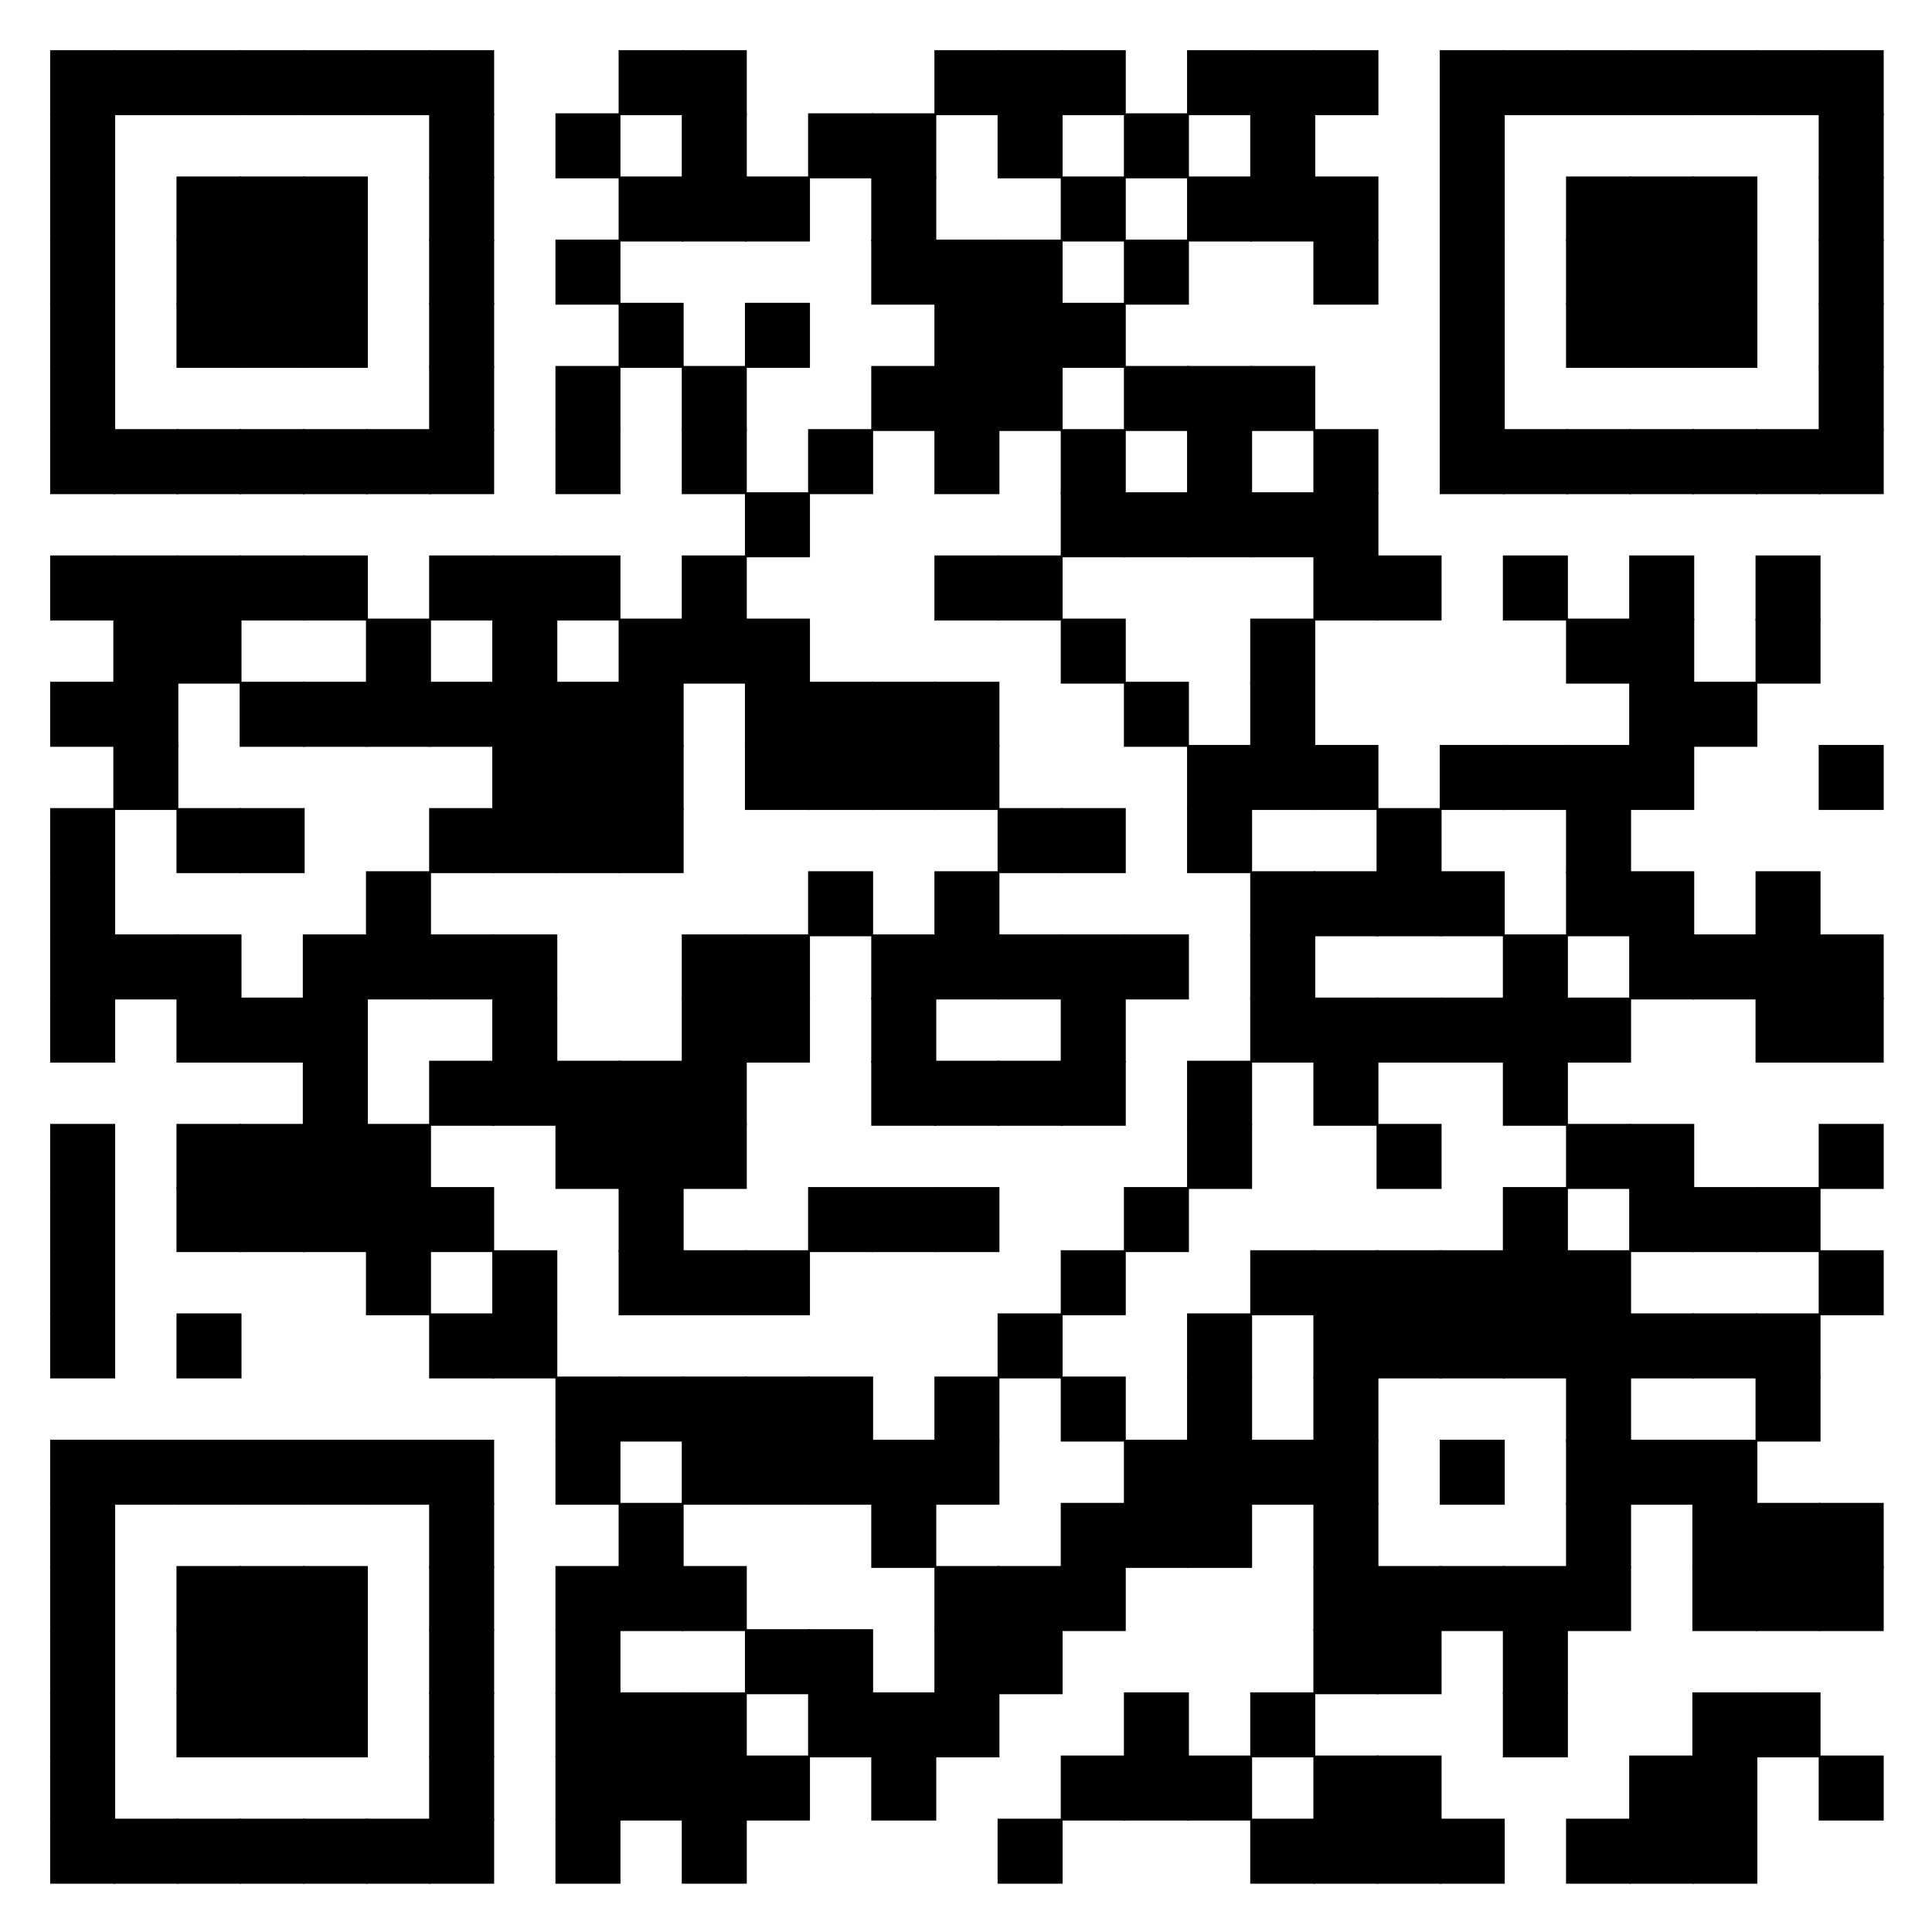 <?xml version="1.0"?>
<svg xmlns="http://www.w3.org/2000/svg" xmlns:xlink="http://www.w3.org/1999/xlink" version="1.1" width="520px" height="520px" viewBox="0 0 520 520"><defs><rect id="block" width="17.5" height="17.5" fill="#000000" fill-opacity="1"/></defs><rect x="0" y="0" width="520" height="520" fill="#ffffff" fill-opacity="1"/><use x="13.5" y="13.5" xlink:href="#block"/><use x="30.5" y="13.5" xlink:href="#block"/><use x="47.5" y="13.5" xlink:href="#block"/><use x="64.5" y="13.5" xlink:href="#block"/><use x="81.5" y="13.5" xlink:href="#block"/><use x="98.5" y="13.5" xlink:href="#block"/><use x="115.5" y="13.5" xlink:href="#block"/><use x="166.5" y="13.5" xlink:href="#block"/><use x="183.5" y="13.5" xlink:href="#block"/><use x="251.5" y="13.5" xlink:href="#block"/><use x="268.5" y="13.5" xlink:href="#block"/><use x="285.5" y="13.5" xlink:href="#block"/><use x="319.5" y="13.5" xlink:href="#block"/><use x="336.5" y="13.5" xlink:href="#block"/><use x="353.5" y="13.5" xlink:href="#block"/><use x="387.5" y="13.5" xlink:href="#block"/><use x="404.5" y="13.5" xlink:href="#block"/><use x="421.5" y="13.5" xlink:href="#block"/><use x="438.5" y="13.5" xlink:href="#block"/><use x="455.5" y="13.5" xlink:href="#block"/><use x="472.5" y="13.5" xlink:href="#block"/><use x="489.5" y="13.5" xlink:href="#block"/><use x="13.5" y="30.5" xlink:href="#block"/><use x="115.5" y="30.5" xlink:href="#block"/><use x="149.5" y="30.5" xlink:href="#block"/><use x="183.5" y="30.5" xlink:href="#block"/><use x="217.5" y="30.5" xlink:href="#block"/><use x="234.5" y="30.5" xlink:href="#block"/><use x="268.5" y="30.5" xlink:href="#block"/><use x="302.5" y="30.5" xlink:href="#block"/><use x="336.5" y="30.5" xlink:href="#block"/><use x="387.5" y="30.5" xlink:href="#block"/><use x="489.5" y="30.5" xlink:href="#block"/><use x="13.5" y="47.5" xlink:href="#block"/><use x="47.5" y="47.5" xlink:href="#block"/><use x="64.5" y="47.5" xlink:href="#block"/><use x="81.5" y="47.5" xlink:href="#block"/><use x="115.5" y="47.5" xlink:href="#block"/><use x="166.5" y="47.5" xlink:href="#block"/><use x="183.5" y="47.5" xlink:href="#block"/><use x="200.5" y="47.5" xlink:href="#block"/><use x="234.5" y="47.5" xlink:href="#block"/><use x="285.5" y="47.5" xlink:href="#block"/><use x="319.5" y="47.5" xlink:href="#block"/><use x="336.5" y="47.5" xlink:href="#block"/><use x="353.5" y="47.5" xlink:href="#block"/><use x="387.5" y="47.5" xlink:href="#block"/><use x="421.5" y="47.5" xlink:href="#block"/><use x="438.5" y="47.5" xlink:href="#block"/><use x="455.5" y="47.5" xlink:href="#block"/><use x="489.5" y="47.5" xlink:href="#block"/><use x="13.5" y="64.5" xlink:href="#block"/><use x="47.5" y="64.5" xlink:href="#block"/><use x="64.5" y="64.5" xlink:href="#block"/><use x="81.5" y="64.5" xlink:href="#block"/><use x="115.5" y="64.5" xlink:href="#block"/><use x="149.5" y="64.5" xlink:href="#block"/><use x="234.5" y="64.5" xlink:href="#block"/><use x="251.5" y="64.5" xlink:href="#block"/><use x="268.5" y="64.5" xlink:href="#block"/><use x="302.5" y="64.5" xlink:href="#block"/><use x="353.5" y="64.5" xlink:href="#block"/><use x="387.5" y="64.5" xlink:href="#block"/><use x="421.5" y="64.5" xlink:href="#block"/><use x="438.5" y="64.5" xlink:href="#block"/><use x="455.5" y="64.5" xlink:href="#block"/><use x="489.5" y="64.5" xlink:href="#block"/><use x="13.5" y="81.5" xlink:href="#block"/><use x="47.5" y="81.5" xlink:href="#block"/><use x="64.5" y="81.5" xlink:href="#block"/><use x="81.5" y="81.5" xlink:href="#block"/><use x="115.5" y="81.5" xlink:href="#block"/><use x="166.5" y="81.5" xlink:href="#block"/><use x="200.5" y="81.5" xlink:href="#block"/><use x="251.5" y="81.5" xlink:href="#block"/><use x="268.5" y="81.5" xlink:href="#block"/><use x="285.5" y="81.5" xlink:href="#block"/><use x="387.5" y="81.5" xlink:href="#block"/><use x="421.5" y="81.5" xlink:href="#block"/><use x="438.5" y="81.5" xlink:href="#block"/><use x="455.5" y="81.5" xlink:href="#block"/><use x="489.5" y="81.5" xlink:href="#block"/><use x="13.5" y="98.5" xlink:href="#block"/><use x="115.5" y="98.5" xlink:href="#block"/><use x="149.5" y="98.5" xlink:href="#block"/><use x="183.5" y="98.5" xlink:href="#block"/><use x="234.5" y="98.5" xlink:href="#block"/><use x="251.5" y="98.5" xlink:href="#block"/><use x="268.5" y="98.5" xlink:href="#block"/><use x="302.5" y="98.5" xlink:href="#block"/><use x="319.5" y="98.5" xlink:href="#block"/><use x="336.5" y="98.5" xlink:href="#block"/><use x="387.5" y="98.5" xlink:href="#block"/><use x="489.5" y="98.5" xlink:href="#block"/><use x="13.5" y="115.5" xlink:href="#block"/><use x="30.5" y="115.5" xlink:href="#block"/><use x="47.5" y="115.5" xlink:href="#block"/><use x="64.5" y="115.5" xlink:href="#block"/><use x="81.5" y="115.5" xlink:href="#block"/><use x="98.5" y="115.5" xlink:href="#block"/><use x="115.5" y="115.5" xlink:href="#block"/><use x="149.5" y="115.5" xlink:href="#block"/><use x="183.5" y="115.5" xlink:href="#block"/><use x="217.5" y="115.5" xlink:href="#block"/><use x="251.5" y="115.5" xlink:href="#block"/><use x="285.5" y="115.5" xlink:href="#block"/><use x="319.5" y="115.5" xlink:href="#block"/><use x="353.5" y="115.5" xlink:href="#block"/><use x="387.5" y="115.5" xlink:href="#block"/><use x="404.5" y="115.5" xlink:href="#block"/><use x="421.5" y="115.5" xlink:href="#block"/><use x="438.5" y="115.5" xlink:href="#block"/><use x="455.5" y="115.5" xlink:href="#block"/><use x="472.5" y="115.5" xlink:href="#block"/><use x="489.5" y="115.5" xlink:href="#block"/><use x="200.5" y="132.5" xlink:href="#block"/><use x="285.5" y="132.5" xlink:href="#block"/><use x="302.5" y="132.5" xlink:href="#block"/><use x="319.5" y="132.5" xlink:href="#block"/><use x="336.5" y="132.5" xlink:href="#block"/><use x="353.5" y="132.5" xlink:href="#block"/><use x="13.5" y="149.5" xlink:href="#block"/><use x="30.5" y="149.5" xlink:href="#block"/><use x="47.5" y="149.5" xlink:href="#block"/><use x="64.5" y="149.5" xlink:href="#block"/><use x="81.5" y="149.5" xlink:href="#block"/><use x="115.5" y="149.5" xlink:href="#block"/><use x="132.5" y="149.5" xlink:href="#block"/><use x="149.5" y="149.5" xlink:href="#block"/><use x="183.5" y="149.5" xlink:href="#block"/><use x="251.5" y="149.5" xlink:href="#block"/><use x="268.5" y="149.5" xlink:href="#block"/><use x="353.5" y="149.5" xlink:href="#block"/><use x="370.5" y="149.5" xlink:href="#block"/><use x="404.5" y="149.5" xlink:href="#block"/><use x="438.5" y="149.5" xlink:href="#block"/><use x="472.5" y="149.5" xlink:href="#block"/><use x="30.5" y="166.5" xlink:href="#block"/><use x="47.5" y="166.5" xlink:href="#block"/><use x="98.5" y="166.5" xlink:href="#block"/><use x="132.5" y="166.5" xlink:href="#block"/><use x="166.5" y="166.5" xlink:href="#block"/><use x="183.5" y="166.5" xlink:href="#block"/><use x="200.5" y="166.5" xlink:href="#block"/><use x="285.5" y="166.5" xlink:href="#block"/><use x="336.5" y="166.5" xlink:href="#block"/><use x="421.5" y="166.5" xlink:href="#block"/><use x="438.5" y="166.5" xlink:href="#block"/><use x="472.5" y="166.5" xlink:href="#block"/><use x="13.5" y="183.5" xlink:href="#block"/><use x="30.5" y="183.5" xlink:href="#block"/><use x="64.5" y="183.5" xlink:href="#block"/><use x="81.5" y="183.5" xlink:href="#block"/><use x="98.5" y="183.5" xlink:href="#block"/><use x="115.5" y="183.5" xlink:href="#block"/><use x="132.5" y="183.5" xlink:href="#block"/><use x="149.5" y="183.5" xlink:href="#block"/><use x="166.5" y="183.5" xlink:href="#block"/><use x="200.5" y="183.5" xlink:href="#block"/><use x="217.5" y="183.5" xlink:href="#block"/><use x="234.5" y="183.5" xlink:href="#block"/><use x="251.5" y="183.5" xlink:href="#block"/><use x="302.5" y="183.5" xlink:href="#block"/><use x="336.5" y="183.5" xlink:href="#block"/><use x="438.5" y="183.5" xlink:href="#block"/><use x="455.5" y="183.5" xlink:href="#block"/><use x="30.5" y="200.5" xlink:href="#block"/><use x="132.5" y="200.5" xlink:href="#block"/><use x="149.5" y="200.5" xlink:href="#block"/><use x="166.5" y="200.5" xlink:href="#block"/><use x="200.5" y="200.5" xlink:href="#block"/><use x="217.5" y="200.5" xlink:href="#block"/><use x="234.5" y="200.5" xlink:href="#block"/><use x="251.5" y="200.5" xlink:href="#block"/><use x="319.5" y="200.5" xlink:href="#block"/><use x="336.5" y="200.5" xlink:href="#block"/><use x="353.5" y="200.5" xlink:href="#block"/><use x="387.5" y="200.5" xlink:href="#block"/><use x="404.5" y="200.5" xlink:href="#block"/><use x="421.5" y="200.5" xlink:href="#block"/><use x="438.5" y="200.5" xlink:href="#block"/><use x="489.5" y="200.5" xlink:href="#block"/><use x="13.5" y="217.5" xlink:href="#block"/><use x="47.5" y="217.5" xlink:href="#block"/><use x="64.5" y="217.5" xlink:href="#block"/><use x="115.5" y="217.5" xlink:href="#block"/><use x="132.5" y="217.5" xlink:href="#block"/><use x="149.5" y="217.5" xlink:href="#block"/><use x="166.5" y="217.5" xlink:href="#block"/><use x="268.5" y="217.5" xlink:href="#block"/><use x="285.5" y="217.5" xlink:href="#block"/><use x="319.5" y="217.5" xlink:href="#block"/><use x="370.5" y="217.5" xlink:href="#block"/><use x="421.5" y="217.5" xlink:href="#block"/><use x="13.5" y="234.5" xlink:href="#block"/><use x="98.5" y="234.5" xlink:href="#block"/><use x="217.5" y="234.5" xlink:href="#block"/><use x="251.5" y="234.5" xlink:href="#block"/><use x="336.5" y="234.5" xlink:href="#block"/><use x="353.5" y="234.5" xlink:href="#block"/><use x="370.5" y="234.5" xlink:href="#block"/><use x="387.5" y="234.5" xlink:href="#block"/><use x="421.5" y="234.5" xlink:href="#block"/><use x="438.5" y="234.5" xlink:href="#block"/><use x="472.5" y="234.5" xlink:href="#block"/><use x="13.5" y="251.5" xlink:href="#block"/><use x="30.5" y="251.5" xlink:href="#block"/><use x="47.5" y="251.5" xlink:href="#block"/><use x="81.5" y="251.5" xlink:href="#block"/><use x="98.5" y="251.5" xlink:href="#block"/><use x="115.5" y="251.5" xlink:href="#block"/><use x="132.5" y="251.5" xlink:href="#block"/><use x="183.5" y="251.5" xlink:href="#block"/><use x="200.5" y="251.5" xlink:href="#block"/><use x="234.5" y="251.5" xlink:href="#block"/><use x="251.5" y="251.5" xlink:href="#block"/><use x="268.5" y="251.5" xlink:href="#block"/><use x="285.5" y="251.5" xlink:href="#block"/><use x="302.5" y="251.5" xlink:href="#block"/><use x="336.5" y="251.5" xlink:href="#block"/><use x="404.5" y="251.5" xlink:href="#block"/><use x="438.5" y="251.5" xlink:href="#block"/><use x="455.5" y="251.5" xlink:href="#block"/><use x="472.5" y="251.5" xlink:href="#block"/><use x="489.5" y="251.5" xlink:href="#block"/><use x="13.5" y="268.5" xlink:href="#block"/><use x="47.5" y="268.5" xlink:href="#block"/><use x="64.5" y="268.5" xlink:href="#block"/><use x="81.5" y="268.5" xlink:href="#block"/><use x="132.5" y="268.5" xlink:href="#block"/><use x="183.5" y="268.5" xlink:href="#block"/><use x="200.5" y="268.5" xlink:href="#block"/><use x="234.5" y="268.5" xlink:href="#block"/><use x="285.5" y="268.5" xlink:href="#block"/><use x="336.5" y="268.5" xlink:href="#block"/><use x="353.5" y="268.5" xlink:href="#block"/><use x="370.5" y="268.5" xlink:href="#block"/><use x="387.5" y="268.5" xlink:href="#block"/><use x="404.5" y="268.5" xlink:href="#block"/><use x="421.5" y="268.5" xlink:href="#block"/><use x="472.5" y="268.5" xlink:href="#block"/><use x="489.5" y="268.5" xlink:href="#block"/><use x="81.5" y="285.5" xlink:href="#block"/><use x="115.5" y="285.5" xlink:href="#block"/><use x="132.5" y="285.5" xlink:href="#block"/><use x="149.5" y="285.5" xlink:href="#block"/><use x="166.5" y="285.5" xlink:href="#block"/><use x="183.5" y="285.5" xlink:href="#block"/><use x="234.5" y="285.5" xlink:href="#block"/><use x="251.5" y="285.5" xlink:href="#block"/><use x="268.5" y="285.5" xlink:href="#block"/><use x="285.5" y="285.5" xlink:href="#block"/><use x="319.5" y="285.5" xlink:href="#block"/><use x="353.5" y="285.5" xlink:href="#block"/><use x="404.5" y="285.5" xlink:href="#block"/><use x="13.5" y="302.5" xlink:href="#block"/><use x="47.5" y="302.5" xlink:href="#block"/><use x="64.5" y="302.5" xlink:href="#block"/><use x="81.5" y="302.5" xlink:href="#block"/><use x="98.5" y="302.5" xlink:href="#block"/><use x="149.5" y="302.5" xlink:href="#block"/><use x="166.5" y="302.5" xlink:href="#block"/><use x="183.5" y="302.5" xlink:href="#block"/><use x="319.5" y="302.5" xlink:href="#block"/><use x="370.5" y="302.5" xlink:href="#block"/><use x="421.5" y="302.5" xlink:href="#block"/><use x="438.5" y="302.5" xlink:href="#block"/><use x="489.5" y="302.5" xlink:href="#block"/><use x="13.5" y="319.5" xlink:href="#block"/><use x="47.5" y="319.5" xlink:href="#block"/><use x="64.5" y="319.5" xlink:href="#block"/><use x="81.5" y="319.5" xlink:href="#block"/><use x="98.5" y="319.5" xlink:href="#block"/><use x="115.5" y="319.5" xlink:href="#block"/><use x="166.5" y="319.5" xlink:href="#block"/><use x="217.5" y="319.5" xlink:href="#block"/><use x="234.5" y="319.5" xlink:href="#block"/><use x="251.5" y="319.5" xlink:href="#block"/><use x="302.5" y="319.5" xlink:href="#block"/><use x="404.5" y="319.5" xlink:href="#block"/><use x="438.5" y="319.5" xlink:href="#block"/><use x="455.5" y="319.5" xlink:href="#block"/><use x="472.5" y="319.5" xlink:href="#block"/><use x="13.5" y="336.5" xlink:href="#block"/><use x="98.5" y="336.5" xlink:href="#block"/><use x="132.5" y="336.5" xlink:href="#block"/><use x="166.5" y="336.5" xlink:href="#block"/><use x="183.5" y="336.5" xlink:href="#block"/><use x="200.5" y="336.5" xlink:href="#block"/><use x="285.5" y="336.5" xlink:href="#block"/><use x="336.5" y="336.5" xlink:href="#block"/><use x="353.5" y="336.5" xlink:href="#block"/><use x="370.5" y="336.5" xlink:href="#block"/><use x="387.5" y="336.5" xlink:href="#block"/><use x="404.5" y="336.5" xlink:href="#block"/><use x="421.5" y="336.5" xlink:href="#block"/><use x="489.5" y="336.5" xlink:href="#block"/><use x="13.5" y="353.5" xlink:href="#block"/><use x="47.5" y="353.5" xlink:href="#block"/><use x="115.5" y="353.5" xlink:href="#block"/><use x="132.5" y="353.5" xlink:href="#block"/><use x="268.5" y="353.5" xlink:href="#block"/><use x="319.5" y="353.5" xlink:href="#block"/><use x="353.5" y="353.5" xlink:href="#block"/><use x="370.5" y="353.5" xlink:href="#block"/><use x="387.5" y="353.5" xlink:href="#block"/><use x="404.5" y="353.5" xlink:href="#block"/><use x="421.5" y="353.5" xlink:href="#block"/><use x="438.5" y="353.5" xlink:href="#block"/><use x="455.5" y="353.5" xlink:href="#block"/><use x="472.5" y="353.5" xlink:href="#block"/><use x="149.5" y="370.5" xlink:href="#block"/><use x="166.5" y="370.5" xlink:href="#block"/><use x="183.5" y="370.5" xlink:href="#block"/><use x="200.5" y="370.5" xlink:href="#block"/><use x="217.5" y="370.5" xlink:href="#block"/><use x="251.5" y="370.5" xlink:href="#block"/><use x="285.5" y="370.5" xlink:href="#block"/><use x="319.5" y="370.5" xlink:href="#block"/><use x="353.5" y="370.5" xlink:href="#block"/><use x="421.5" y="370.5" xlink:href="#block"/><use x="472.5" y="370.5" xlink:href="#block"/><use x="13.5" y="387.5" xlink:href="#block"/><use x="30.5" y="387.5" xlink:href="#block"/><use x="47.5" y="387.5" xlink:href="#block"/><use x="64.5" y="387.5" xlink:href="#block"/><use x="81.5" y="387.5" xlink:href="#block"/><use x="98.5" y="387.5" xlink:href="#block"/><use x="115.5" y="387.5" xlink:href="#block"/><use x="149.5" y="387.5" xlink:href="#block"/><use x="183.5" y="387.5" xlink:href="#block"/><use x="200.5" y="387.5" xlink:href="#block"/><use x="217.5" y="387.5" xlink:href="#block"/><use x="234.5" y="387.5" xlink:href="#block"/><use x="251.5" y="387.5" xlink:href="#block"/><use x="302.5" y="387.5" xlink:href="#block"/><use x="319.5" y="387.5" xlink:href="#block"/><use x="336.5" y="387.5" xlink:href="#block"/><use x="353.5" y="387.5" xlink:href="#block"/><use x="387.5" y="387.5" xlink:href="#block"/><use x="421.5" y="387.5" xlink:href="#block"/><use x="438.5" y="387.5" xlink:href="#block"/><use x="455.5" y="387.5" xlink:href="#block"/><use x="13.5" y="404.5" xlink:href="#block"/><use x="115.5" y="404.5" xlink:href="#block"/><use x="166.5" y="404.5" xlink:href="#block"/><use x="234.5" y="404.5" xlink:href="#block"/><use x="285.5" y="404.5" xlink:href="#block"/><use x="302.5" y="404.5" xlink:href="#block"/><use x="319.5" y="404.5" xlink:href="#block"/><use x="353.5" y="404.5" xlink:href="#block"/><use x="421.5" y="404.5" xlink:href="#block"/><use x="455.5" y="404.5" xlink:href="#block"/><use x="472.5" y="404.5" xlink:href="#block"/><use x="489.5" y="404.5" xlink:href="#block"/><use x="13.5" y="421.5" xlink:href="#block"/><use x="47.5" y="421.5" xlink:href="#block"/><use x="64.5" y="421.5" xlink:href="#block"/><use x="81.5" y="421.5" xlink:href="#block"/><use x="115.5" y="421.5" xlink:href="#block"/><use x="149.5" y="421.5" xlink:href="#block"/><use x="166.5" y="421.5" xlink:href="#block"/><use x="183.5" y="421.5" xlink:href="#block"/><use x="251.5" y="421.5" xlink:href="#block"/><use x="268.5" y="421.5" xlink:href="#block"/><use x="285.5" y="421.5" xlink:href="#block"/><use x="353.5" y="421.5" xlink:href="#block"/><use x="370.5" y="421.5" xlink:href="#block"/><use x="387.5" y="421.5" xlink:href="#block"/><use x="404.5" y="421.5" xlink:href="#block"/><use x="421.5" y="421.5" xlink:href="#block"/><use x="455.5" y="421.5" xlink:href="#block"/><use x="472.5" y="421.5" xlink:href="#block"/><use x="489.5" y="421.5" xlink:href="#block"/><use x="13.5" y="438.5" xlink:href="#block"/><use x="47.5" y="438.5" xlink:href="#block"/><use x="64.5" y="438.5" xlink:href="#block"/><use x="81.5" y="438.5" xlink:href="#block"/><use x="115.5" y="438.5" xlink:href="#block"/><use x="149.5" y="438.5" xlink:href="#block"/><use x="200.5" y="438.5" xlink:href="#block"/><use x="217.5" y="438.5" xlink:href="#block"/><use x="251.5" y="438.5" xlink:href="#block"/><use x="268.5" y="438.5" xlink:href="#block"/><use x="353.5" y="438.5" xlink:href="#block"/><use x="370.5" y="438.5" xlink:href="#block"/><use x="404.5" y="438.5" xlink:href="#block"/><use x="13.5" y="455.5" xlink:href="#block"/><use x="47.5" y="455.5" xlink:href="#block"/><use x="64.5" y="455.5" xlink:href="#block"/><use x="81.5" y="455.5" xlink:href="#block"/><use x="115.5" y="455.5" xlink:href="#block"/><use x="149.5" y="455.5" xlink:href="#block"/><use x="166.5" y="455.5" xlink:href="#block"/><use x="183.5" y="455.5" xlink:href="#block"/><use x="217.5" y="455.5" xlink:href="#block"/><use x="234.5" y="455.5" xlink:href="#block"/><use x="251.5" y="455.5" xlink:href="#block"/><use x="302.5" y="455.5" xlink:href="#block"/><use x="336.5" y="455.5" xlink:href="#block"/><use x="404.5" y="455.5" xlink:href="#block"/><use x="455.5" y="455.5" xlink:href="#block"/><use x="472.5" y="455.5" xlink:href="#block"/><use x="13.5" y="472.5" xlink:href="#block"/><use x="115.5" y="472.5" xlink:href="#block"/><use x="149.5" y="472.5" xlink:href="#block"/><use x="166.5" y="472.5" xlink:href="#block"/><use x="183.5" y="472.5" xlink:href="#block"/><use x="200.5" y="472.5" xlink:href="#block"/><use x="234.5" y="472.5" xlink:href="#block"/><use x="285.5" y="472.5" xlink:href="#block"/><use x="302.5" y="472.5" xlink:href="#block"/><use x="319.5" y="472.5" xlink:href="#block"/><use x="353.5" y="472.5" xlink:href="#block"/><use x="370.5" y="472.5" xlink:href="#block"/><use x="438.5" y="472.5" xlink:href="#block"/><use x="455.5" y="472.5" xlink:href="#block"/><use x="489.5" y="472.5" xlink:href="#block"/><use x="13.5" y="489.5" xlink:href="#block"/><use x="30.5" y="489.5" xlink:href="#block"/><use x="47.5" y="489.5" xlink:href="#block"/><use x="64.5" y="489.5" xlink:href="#block"/><use x="81.5" y="489.5" xlink:href="#block"/><use x="98.5" y="489.5" xlink:href="#block"/><use x="115.5" y="489.5" xlink:href="#block"/><use x="149.5" y="489.5" xlink:href="#block"/><use x="183.5" y="489.5" xlink:href="#block"/><use x="268.5" y="489.5" xlink:href="#block"/><use x="336.5" y="489.5" xlink:href="#block"/><use x="353.5" y="489.5" xlink:href="#block"/><use x="370.5" y="489.5" xlink:href="#block"/><use x="387.5" y="489.5" xlink:href="#block"/><use x="421.5" y="489.5" xlink:href="#block"/><use x="438.5" y="489.5" xlink:href="#block"/><use x="455.5" y="489.5" xlink:href="#block"/></svg>
